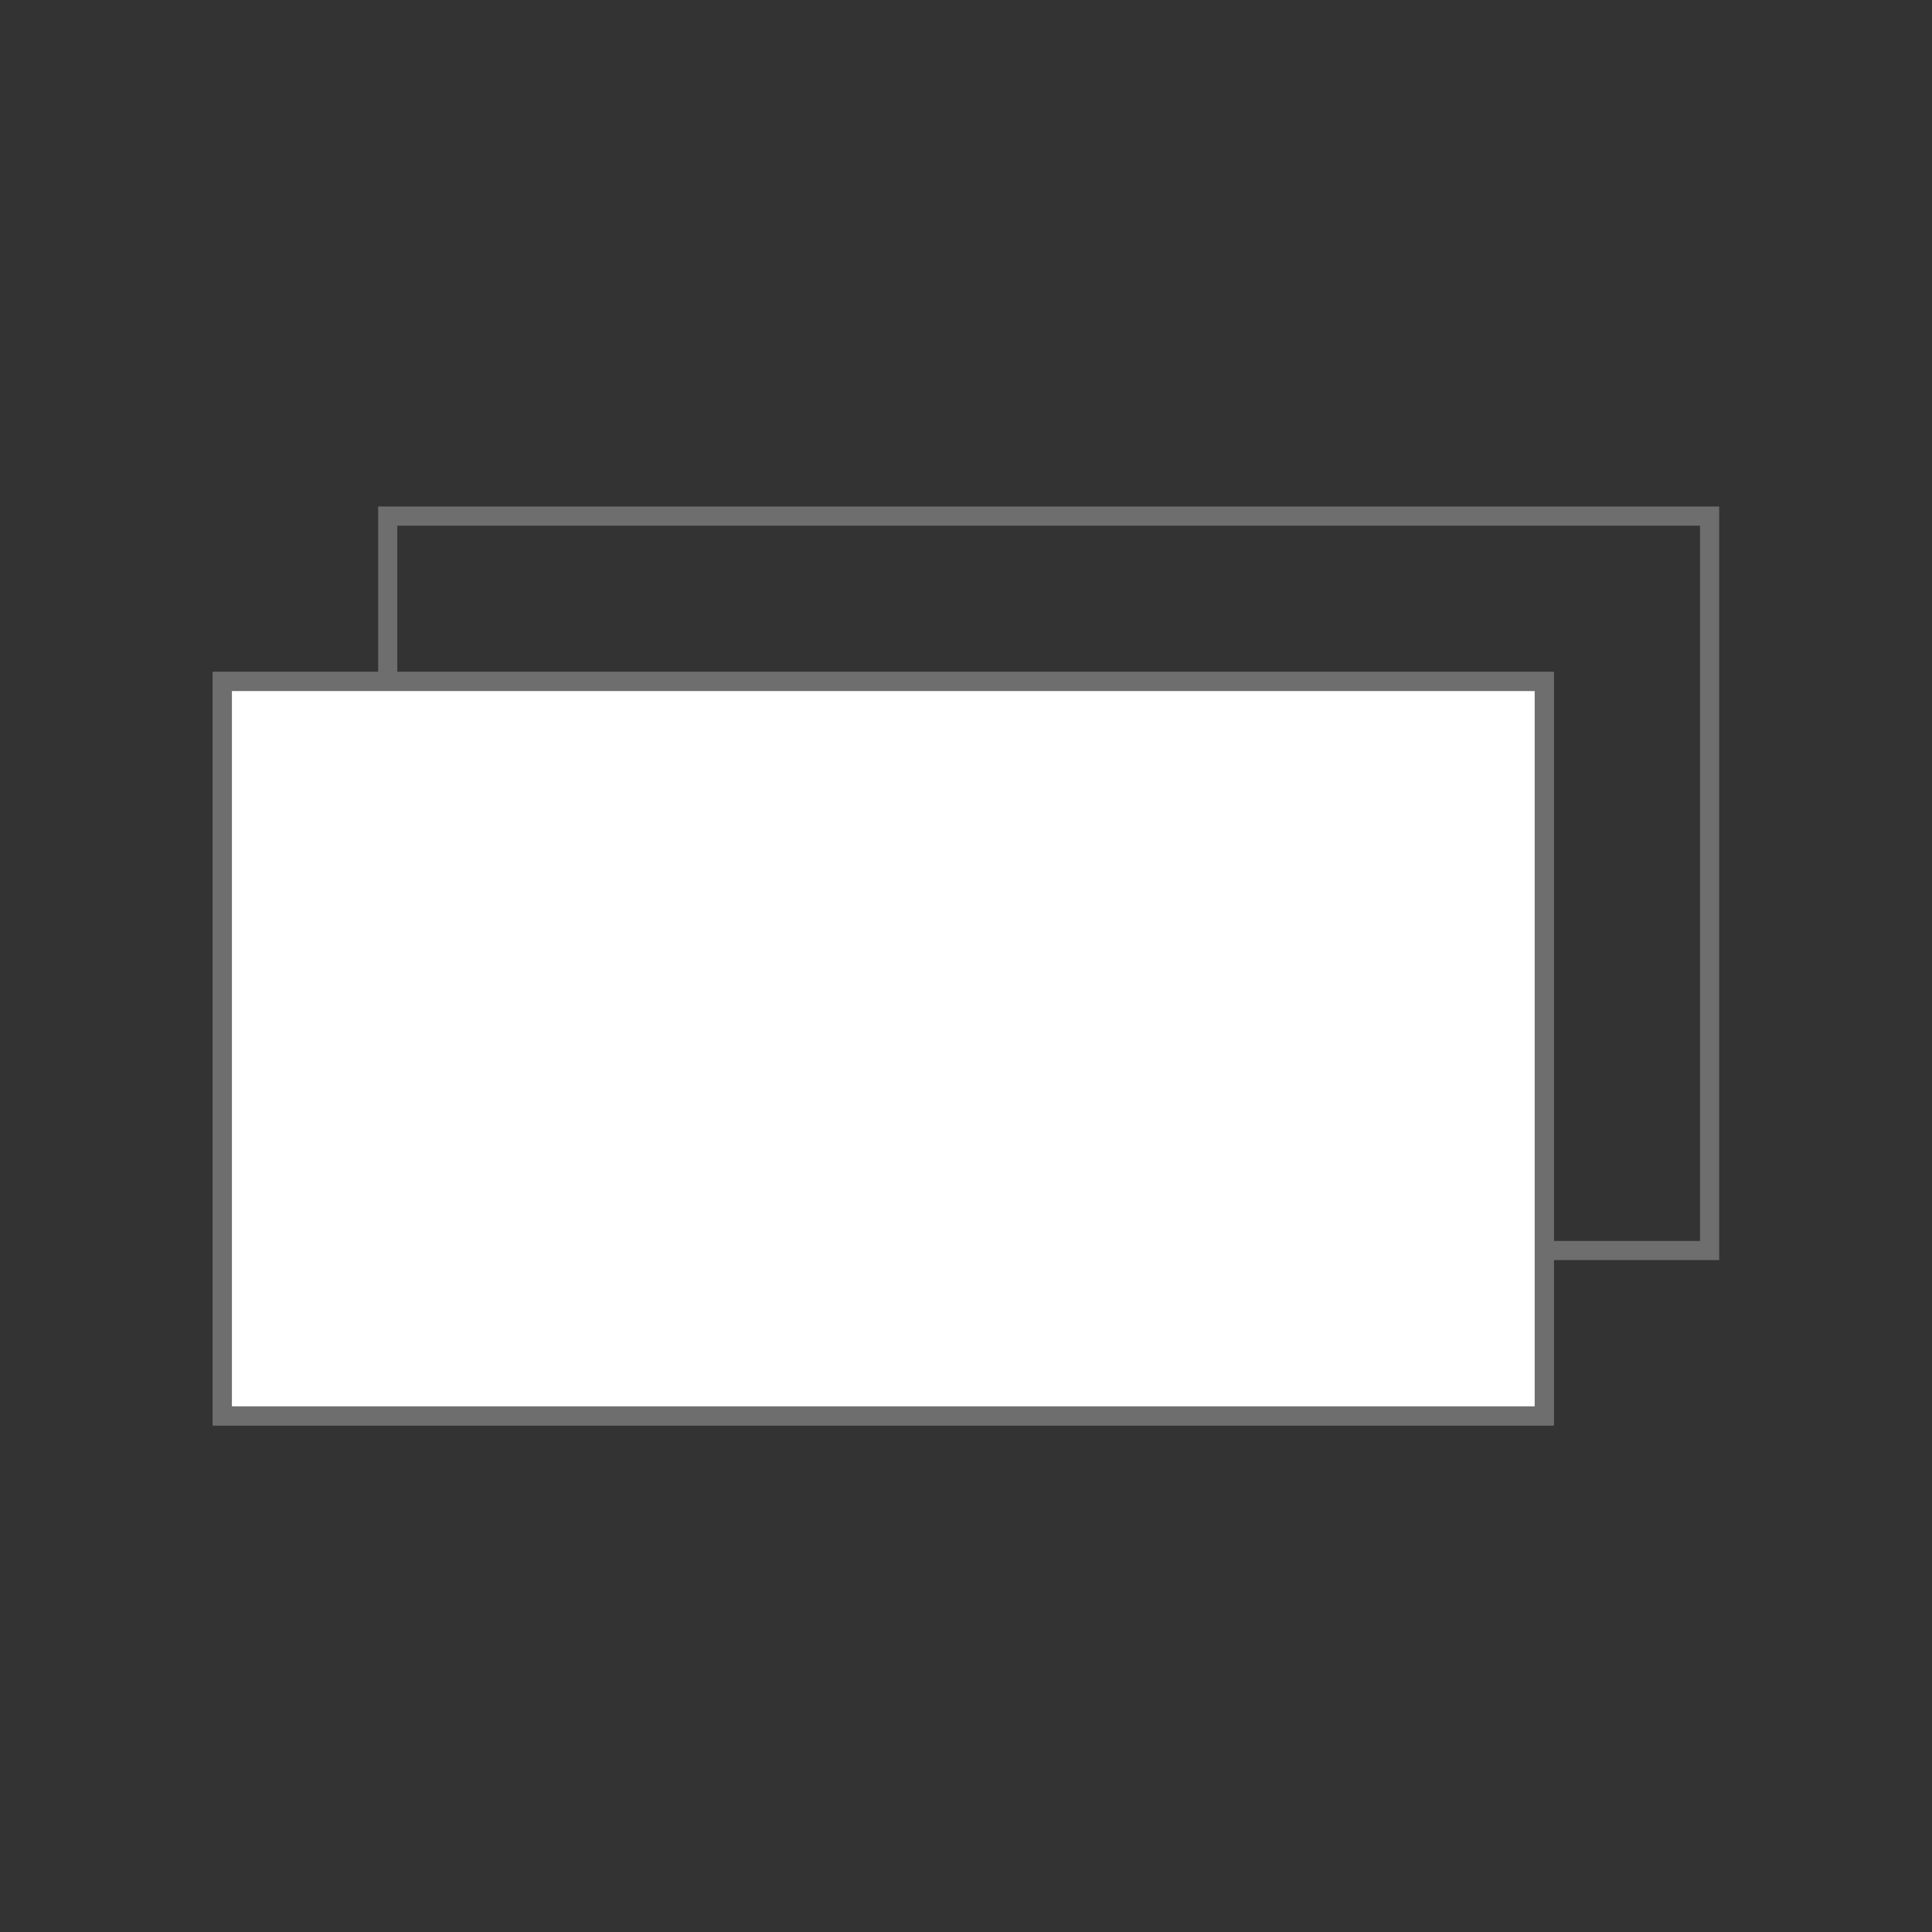 <?xml version="1.0" encoding="utf-8"?>
<!-- Generator: Adobe Illustrator 16.0.0, SVG Export Plug-In . SVG Version: 6.00 Build 0)  -->
<!DOCTYPE svg PUBLIC "-//W3C//DTD SVG 1.1//EN" "http://www.w3.org/Graphics/SVG/1.1/DTD/svg11.dtd">
<svg version="1.1" id="Layer_1" xmlns="http://www.w3.org/2000/svg" xmlns:xlink="http://www.w3.org/1999/xlink" x="0px" y="0px"
	 width="113.386px" height="113.386px" viewBox="0 -14.173 113.386 113.386" enable-background="new 0 -14.173 113.386 113.386"
	 xml:space="preserve">
<rect x="0" y="-14.173" width="113.386" height="113.386" fill="#333333" stroke="none"/>
<g id="Layer_2_1_" display="none">
	
		<rect x="32.075" y="106.01" display="inline" fill="#FFFFFF" stroke="#6F6E6E" stroke-width="1.124" stroke-miterlimit="10" width="77.581" height="43.102"/>
</g>
<g id="Layer_3">
	<g>
		
			<rect x="13.049" y="25.823" fill="none" stroke="#6F6E6E" stroke-width="1.124" stroke-miterlimit="10" width="77.581" height="43.101"/>
		
			<rect x="22.755" y="16.116" fill="none" stroke="#6F6E6E" stroke-width="1.124" stroke-miterlimit="10" width="77.581" height="43.101"/>
		
			<rect x="13.049" y="25.823" fill="#FFFFFF" stroke="#6F6E6E" stroke-width="1.124" stroke-miterlimit="10" width="77.581" height="43.101"/>
	</g>
</g>
</svg>
